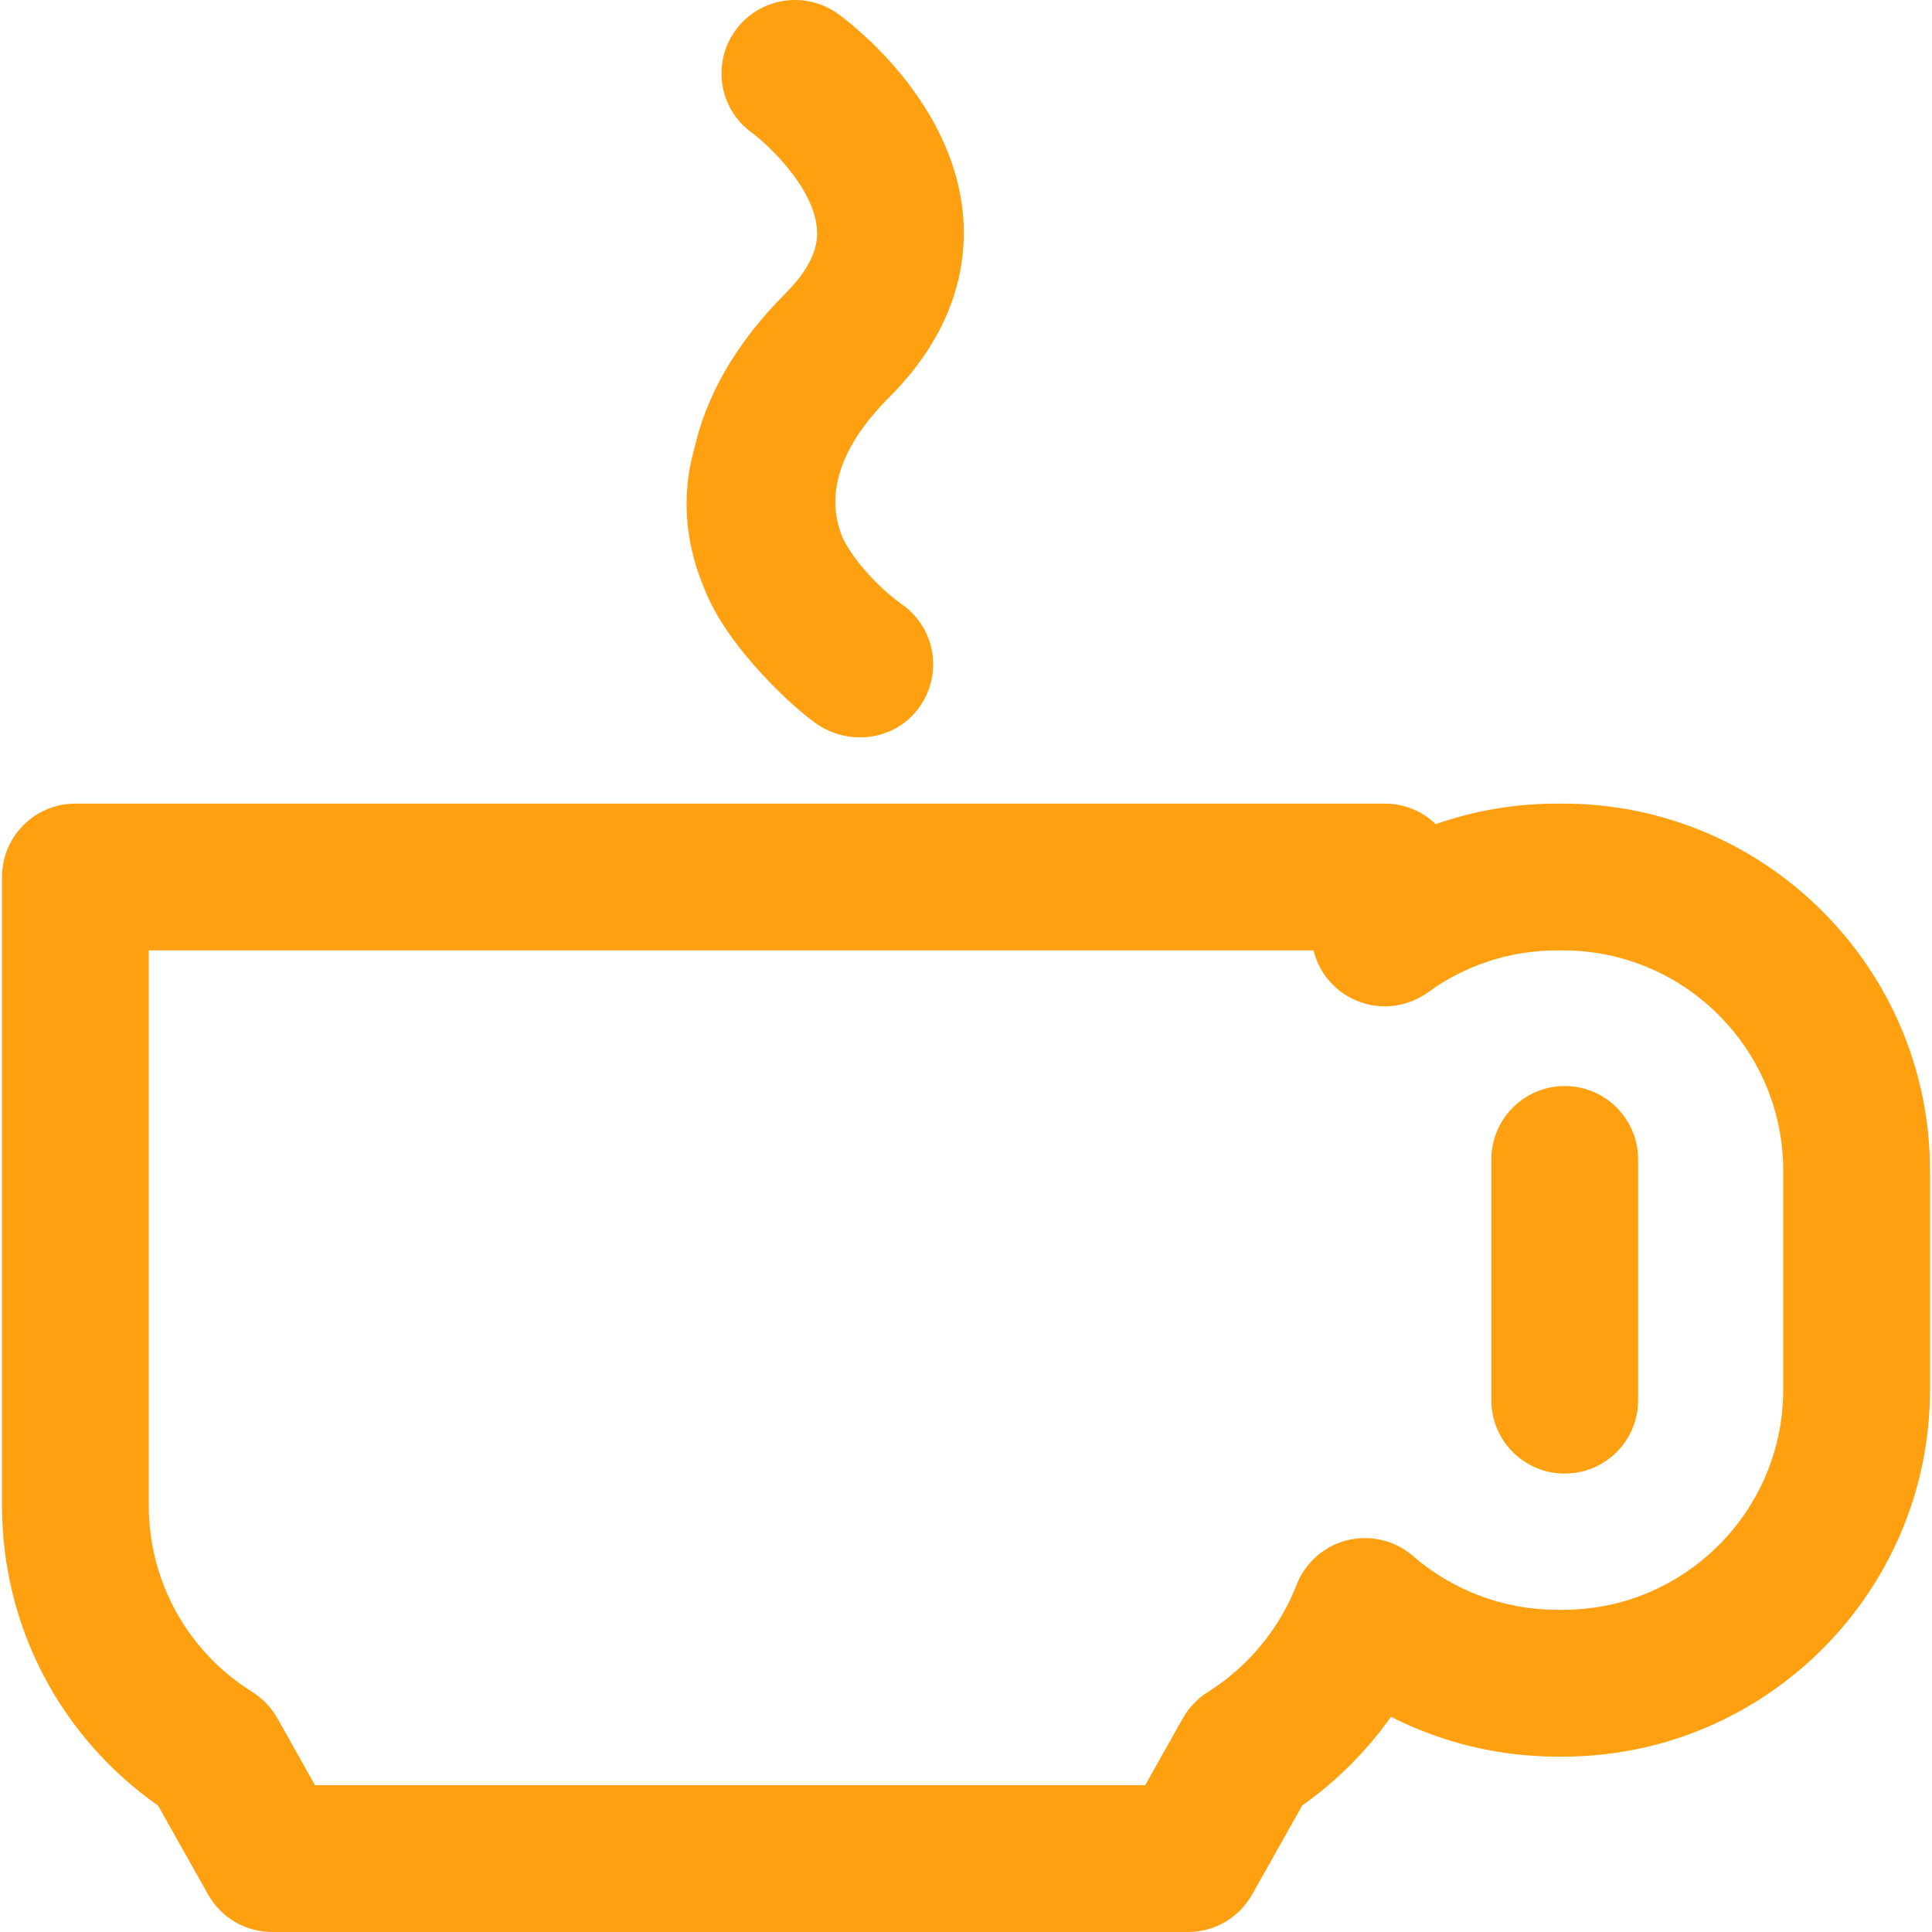 <?xml version="1.0" encoding="iso-8859-1"?>
<!-- Generator: Adobe Illustrator 16.0.0, SVG Export Plug-In . SVG Version: 6.00 Build 0)  -->
<!DOCTYPE svg PUBLIC "-//W3C//DTD SVG 1.1//EN" "http://www.w3.org/Graphics/SVG/1.1/DTD/svg11.dtd">
<svg xmlns="http://www.w3.org/2000/svg" xmlns:xlink="http://www.w3.org/1999/xlink" version="1.1" id="Capa_1" x="0px" y="0px" width="512px" height="512px" viewBox="0 0 329.022 329.023" style="enable-background:new 0 0 329.022 329.023;" xml:space="preserve">
<g>
	<g>
		<path d="M266.479,184.956c-6.903,0-12.5,5.597-12.5,12.5v41c0,6.904,5.597,12.5,12.5,12.5c6.904,0,12.5-5.596,12.5-12.5v-41    C278.979,190.552,273.383,184.956,266.479,184.956z" fill="#ffa011"/>
		<path d="M266.184,136.855h-1c-7.13,0-14.093,1.189-20.673,3.498c-2.248-2.166-5.305-3.498-8.673-3.498h-223    c-6.904,0-12.5,5.596-12.5,12.5v107c0,20.543,9.873,39.42,26.578,51.14l8.528,15.156c2.215,3.937,6.379,6.371,10.895,6.371h156    c4.516,0,8.68-2.436,10.894-6.371l8.534-15.168c5.863-4.136,10.986-9.273,15.118-15.111c8.708,4.428,18.396,6.783,28.3,6.783h1    c34.463,0,62.5-28.038,62.5-62.5v-37.3C328.684,164.893,300.646,136.855,266.184,136.855z M303.684,236.656    c0,20.679-16.822,37.5-37.5,37.5h-1c-9.01,0-17.727-3.254-24.543-9.164c-3.072-2.664-7.249-3.667-11.197-2.688    c-3.946,0.979-7.171,3.816-8.644,7.608c-2.903,7.479-8.267,13.958-15.103,18.244c-1.768,1.109-3.229,2.644-4.254,4.461    l-6.416,11.403H53.648l-6.416-11.402c-1.024-1.819-2.488-3.354-4.258-4.464c-11.043-6.917-17.636-18.806-17.636-31.801v-94.5    h198.357c0.854,3.486,3.184,6.492,6.467,8.166c4.188,2.134,9.219,1.739,13.021-1.023c6.434-4.672,14.04-7.141,22-7.141h1    c20.678,0,37.5,16.823,37.5,37.5L303.684,236.656L303.684,236.656z" fill="#ffa011"/>
		<path d="M119.95,100.24c3.909,10.23,15.889,20.959,19.401,23.224c5.804,3.742,13.512,2.427,17.396-3.279    c3.885-5.707,2.437-13.462-3.27-17.348c-2.105-1.469-7.274-5.945-9.925-11.118c-0.531-1.281-1.033-2.919-1.21-4.814    c-0.575-6.165,2.499-12.656,9.137-19.293c11.494-11.495,13.171-23.046,12.553-30.712c-1.592-19.777-19.297-33.079-21.31-34.531    c-5.602-4.038-13.441-2.79-17.478,2.809c-4.037,5.6-2.798,13.392,2.802,17.43c2.705,1.997,10.544,9.29,11.072,16.358    c0.098,1.301,0.393,5.259-5.316,10.969c-8.949,8.949-13.586,17.914-15.491,26.205c-1.473,5.096-1.589,9.696-1.191,13.38    C117.534,93.369,118.56,96.95,119.95,100.24z" fill="#ffa011"/>
	</g>
</g>
<g>
</g>
<g>
</g>
<g>
</g>
<g>
</g>
<g>
</g>
<g>
</g>
<g>
</g>
<g>
</g>
<g>
</g>
<g>
</g>
<g>
</g>
<g>
</g>
<g>
</g>
<g>
</g>
<g>
</g>
</svg>
